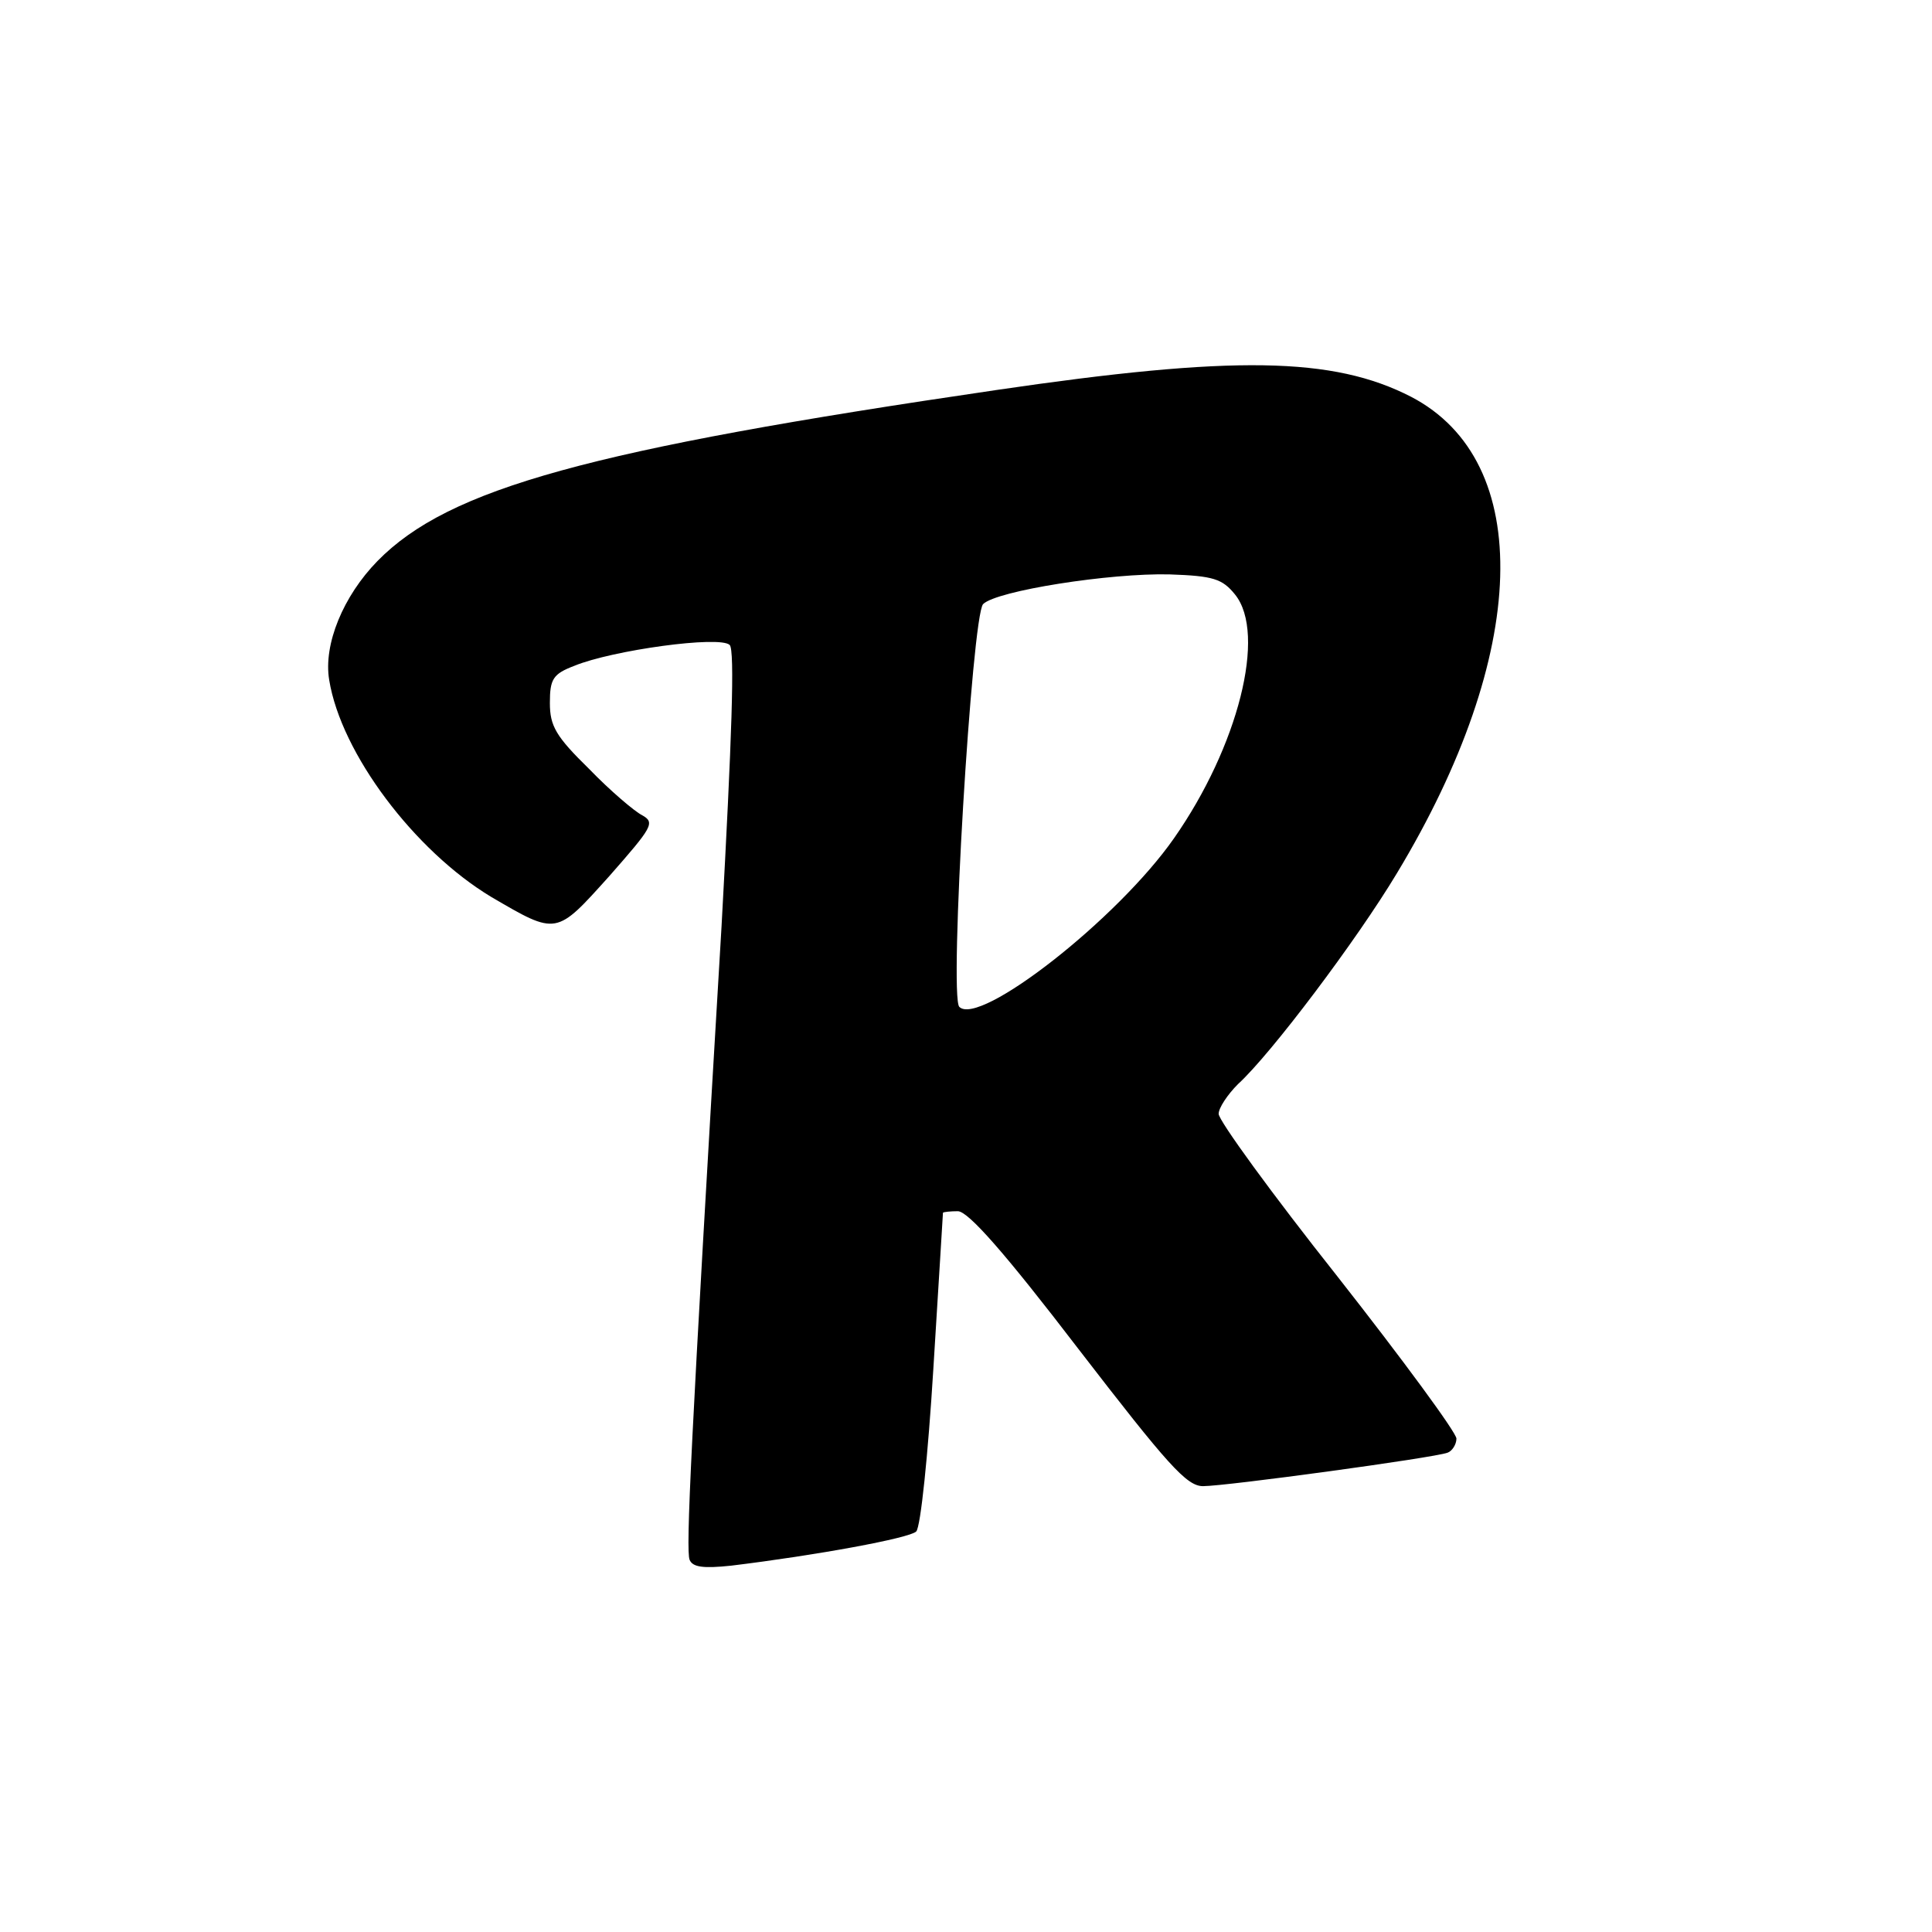 <?xml version="1.0" standalone="no"?>
<!DOCTYPE svg PUBLIC "-//W3C//DTD SVG 20010904//EN"
 "http://www.w3.org/TR/2001/REC-SVG-20010904/DTD/svg10.dtd">
<svg version="1.0" xmlns="http://www.w3.org/2000/svg"
 width="260pt" height="260pt" viewBox="0 0 260 260"
 preserveAspectRatio="xMidYMid meet">
<g transform="translate(0,260) scale(0.1,-0.1)"
fill="#000000" stroke="none">
<path d="M1340 2075 c-546 -80 -736 -132 -832 -230 -46 -47 -73 -112 -65 -160
16 -99 115 -230 218 -292 89 -52 87 -52 159 28 58 66 62 72 44 82 -10 5 -43
33 -71 62 -45 44 -53 58 -53 89 0 32 4 39 33 50 51 21 196 41 209 28 7 -7 3
-124 -11 -379 -42 -705 -48 -838 -43 -852 4 -10 18 -12 56 -8 115 14 240 37
249 46 6 6 16 104 23 218 7 114 13 209 13 211 1 1 10 2 20 2 14 0 64 -57 162
-185 121 -157 146 -185 168 -185 31 0 310 38 329 45 6 2 12 11 12 19 0 8 -72
106 -160 218 -88 111 -160 210 -160 219 0 8 12 26 26 40 44 40 160 194 214
284 178 295 186 554 19 641 -105 54 -239 56 -559 9z m322 -275 c43 -53 4 -205
-82 -328 -76 -109 -262 -254 -289 -227 -14 14 17 526 32 542 18 18 171 42 251
40 59 -2 71 -6 88 -27z"/>
</g>
</svg>
